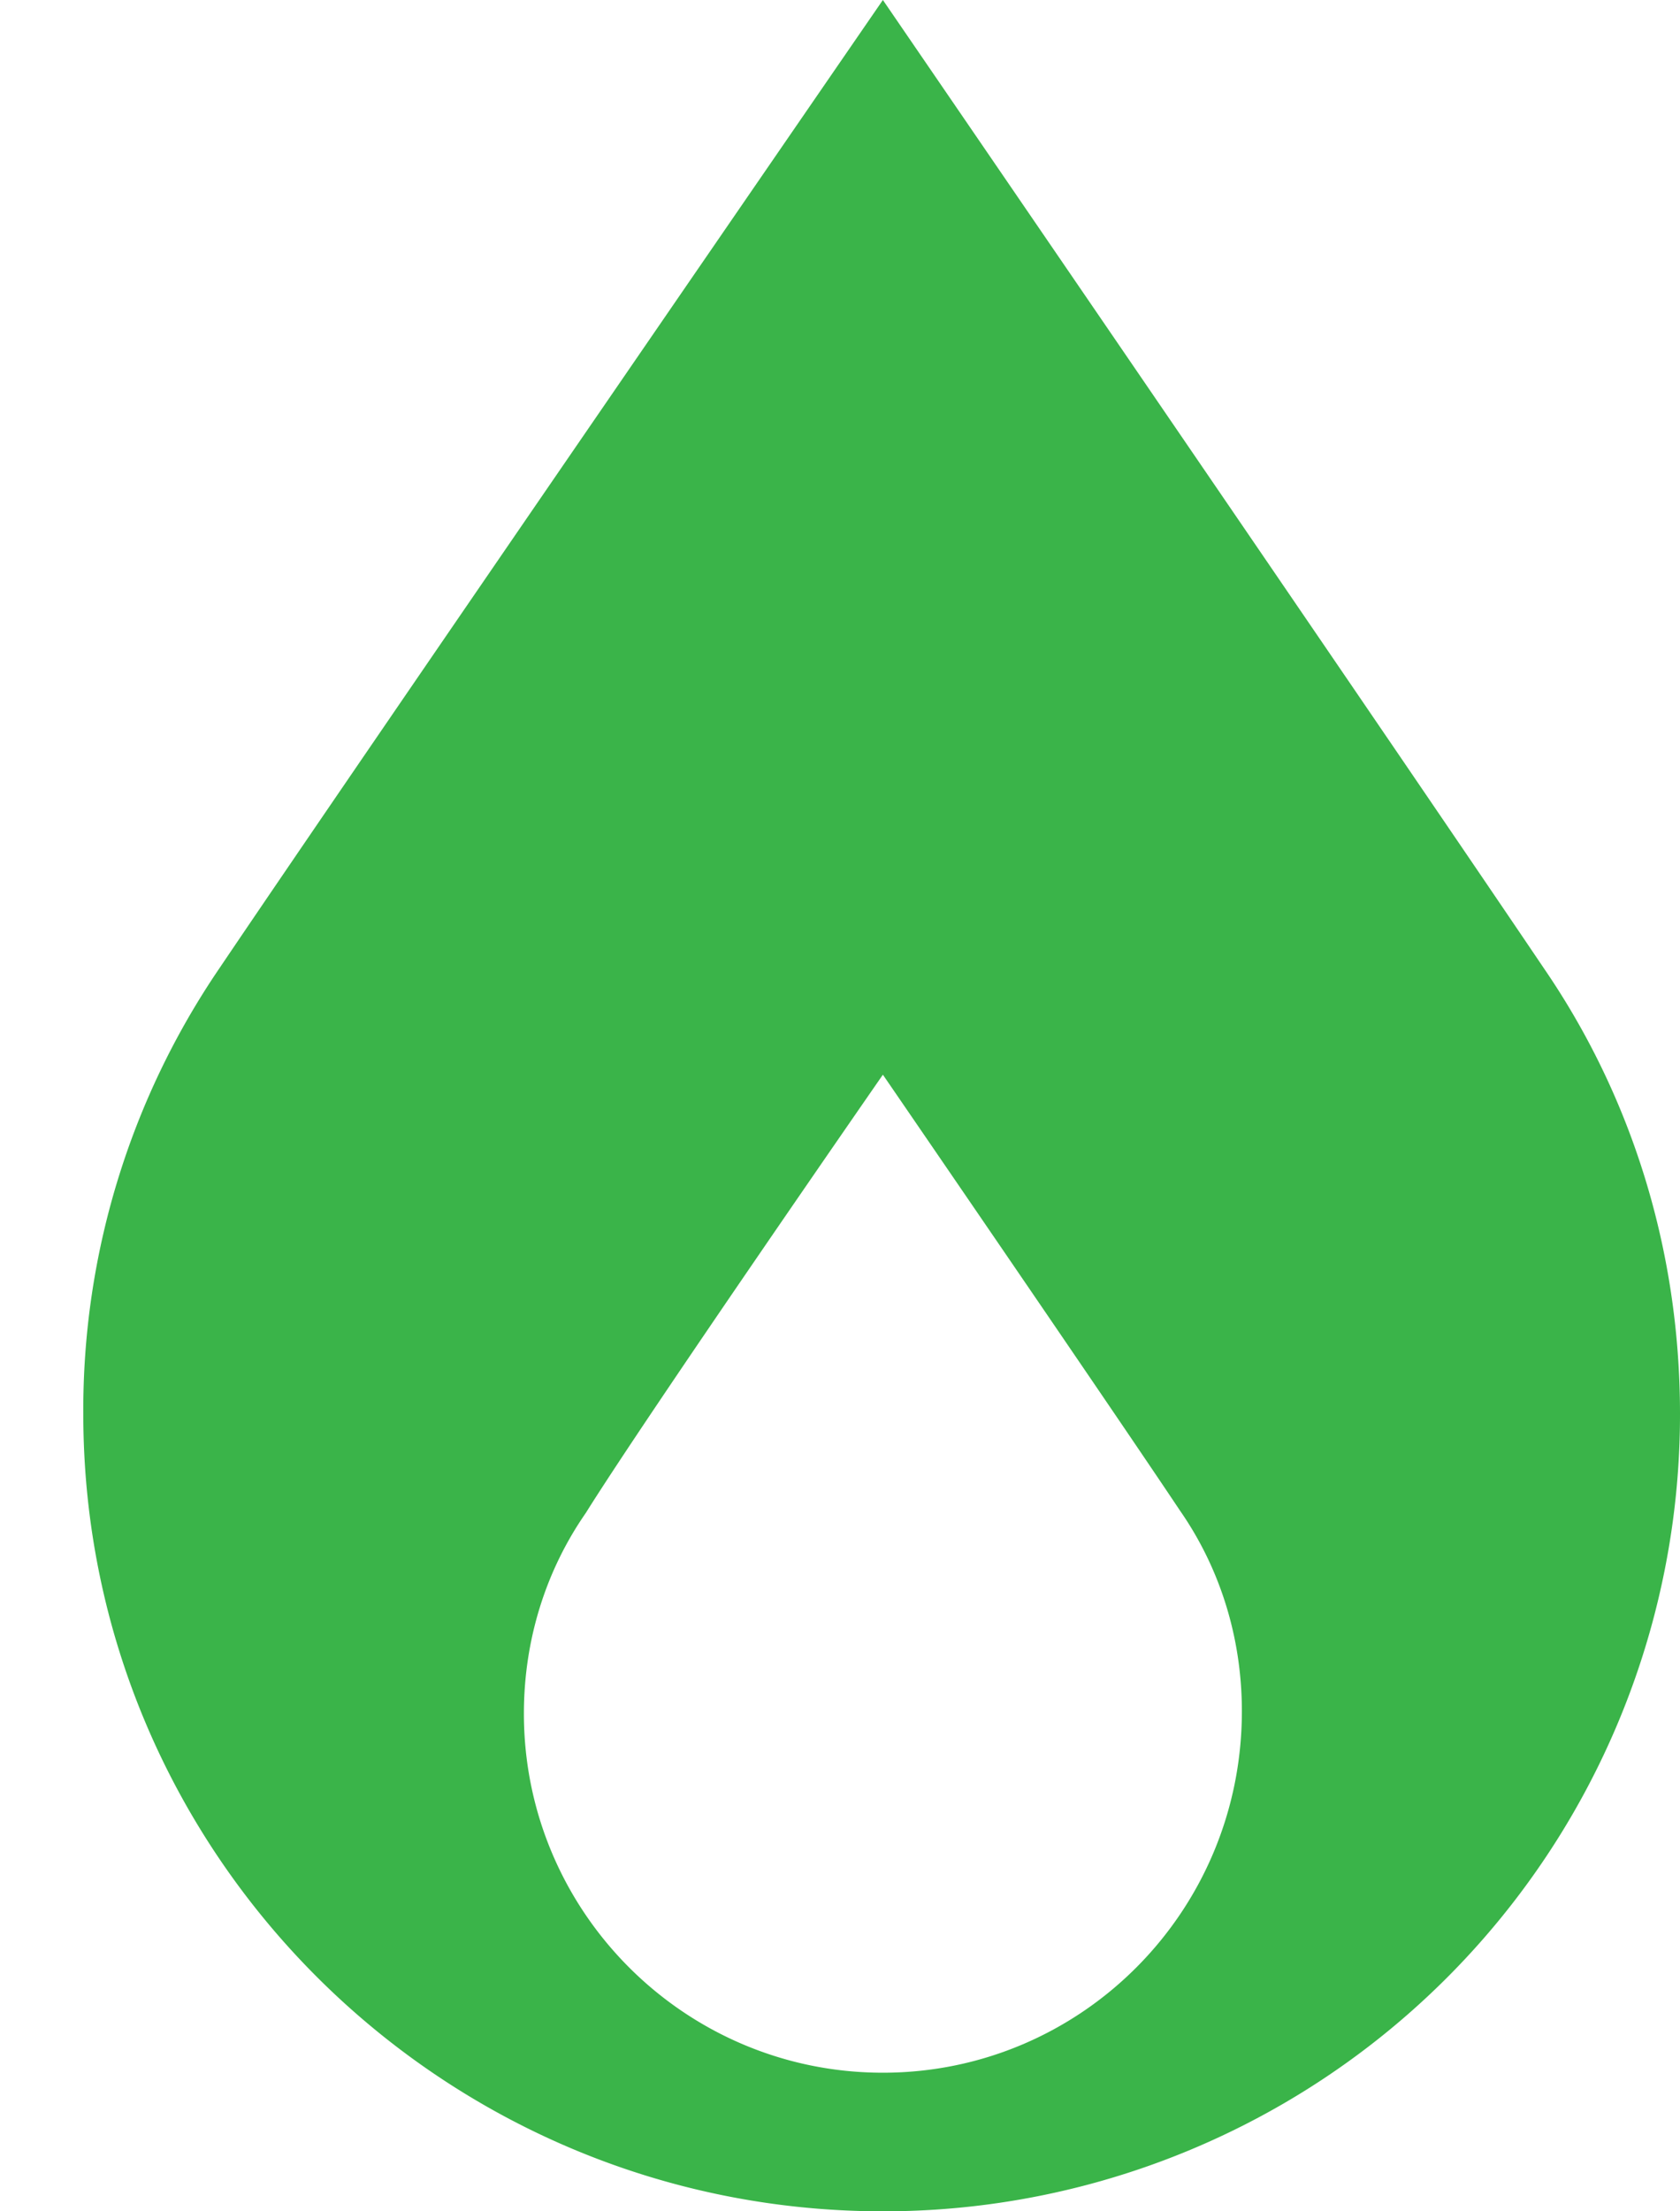 <svg xmlns="http://www.w3.org/2000/svg" width="19" height="25" viewBox="0 0 19 25"><path fill="#3AB449" fill-rule="evenodd" d="M17.46 10.946C15.836 8.54 9.985 0 9.985 0S4.106 8.539 2.482 10.946a8.865 8.865 0 0 0-1.54 5.04C.942 20.968 5.002 25 9.985 25A9.008 9.008 0 0 0 19 15.985c0-1.875-.56-3.61-1.54-5.039zM9.985 23.433c-2.24 0-4.06-1.82-4.06-4.06 0-.84.252-1.623.7-2.268.7-1.12 3.36-4.955 3.36-4.955s2.632 3.836 3.36 4.928c.448.644.7 1.428.7 2.268 0 2.267-1.82 4.087-4.06 4.087z"/></svg>
